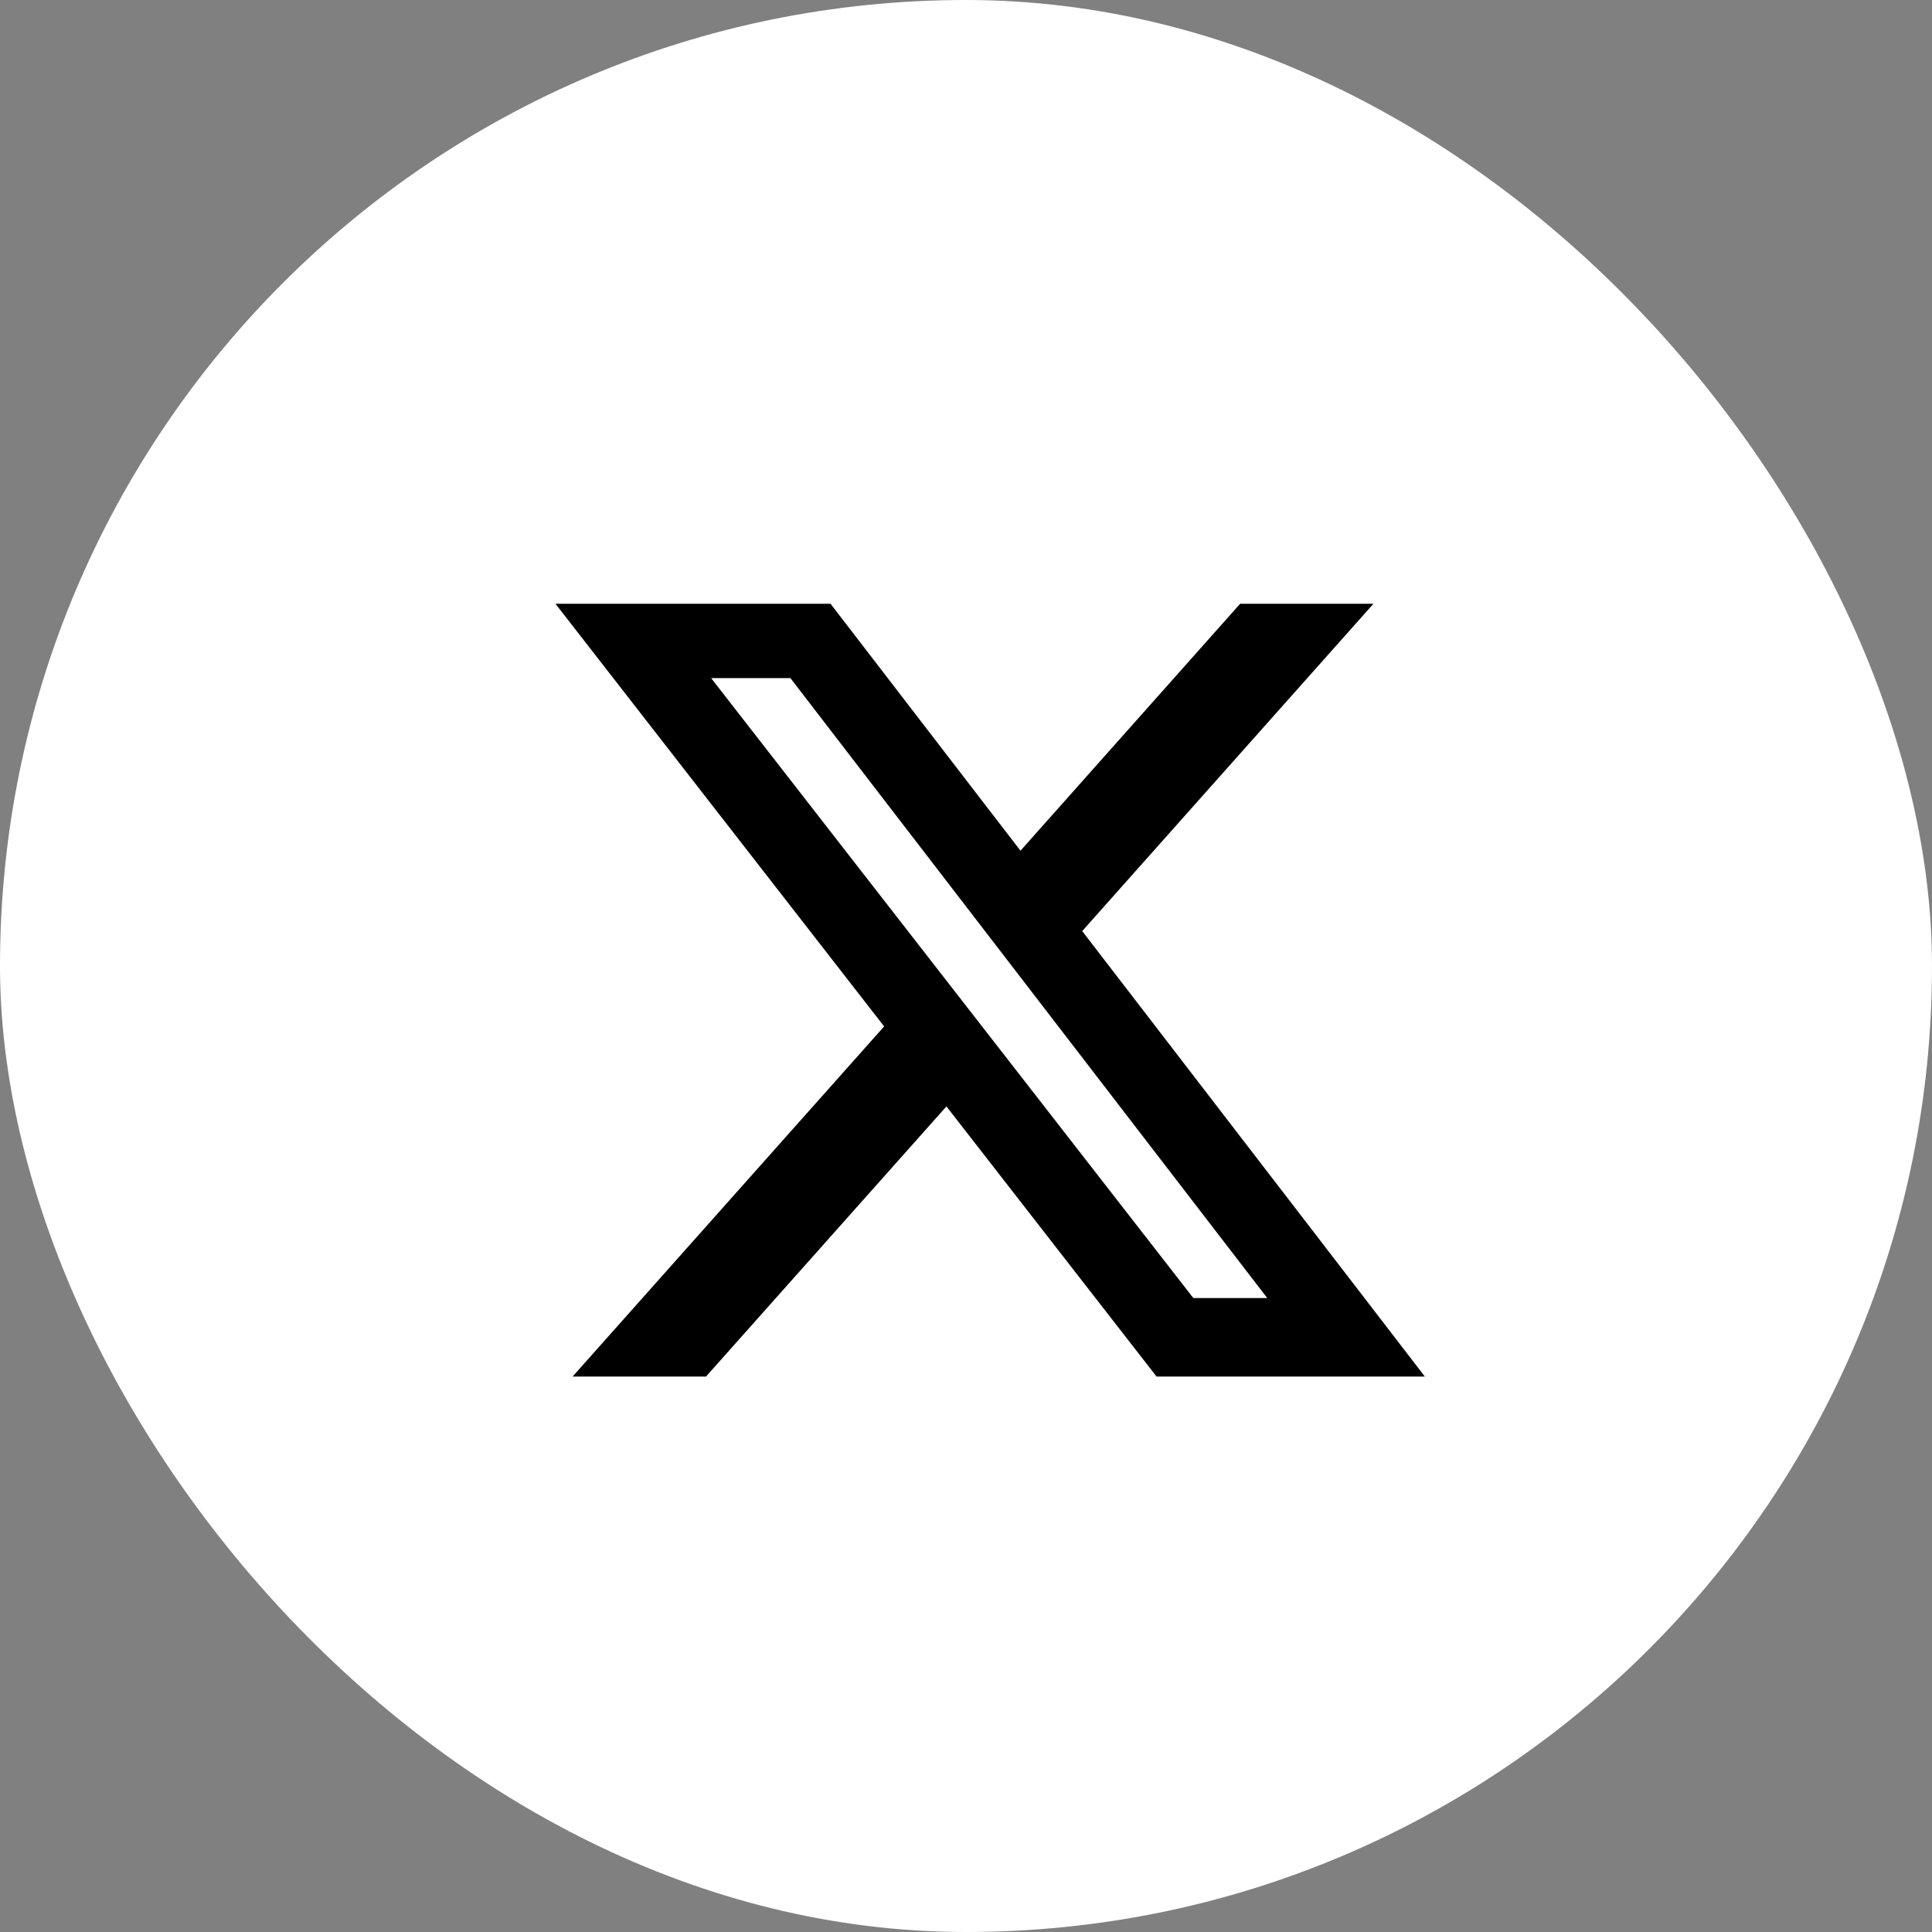 <svg width="40" height="40" viewBox="0 0 40 40" fill="none" xmlns="http://www.w3.org/2000/svg">
<rect x="0" y="0" width="40" height="40" fill="#808080" stroke="none"/>
<rect width="40" height="40" rx="20" fill="white"/>
<path d="M25.676 12.5H28.436L22.406 19.277L29.5 28.5H23.945L19.595 22.907L14.617 28.5H11.855L18.305 21.251L11.5 12.5H17.195L21.128 17.613L25.676 12.5ZM24.707 26.875H26.237L16.364 14.039H14.723L24.707 26.875Z" fill="black"/>
</svg>
